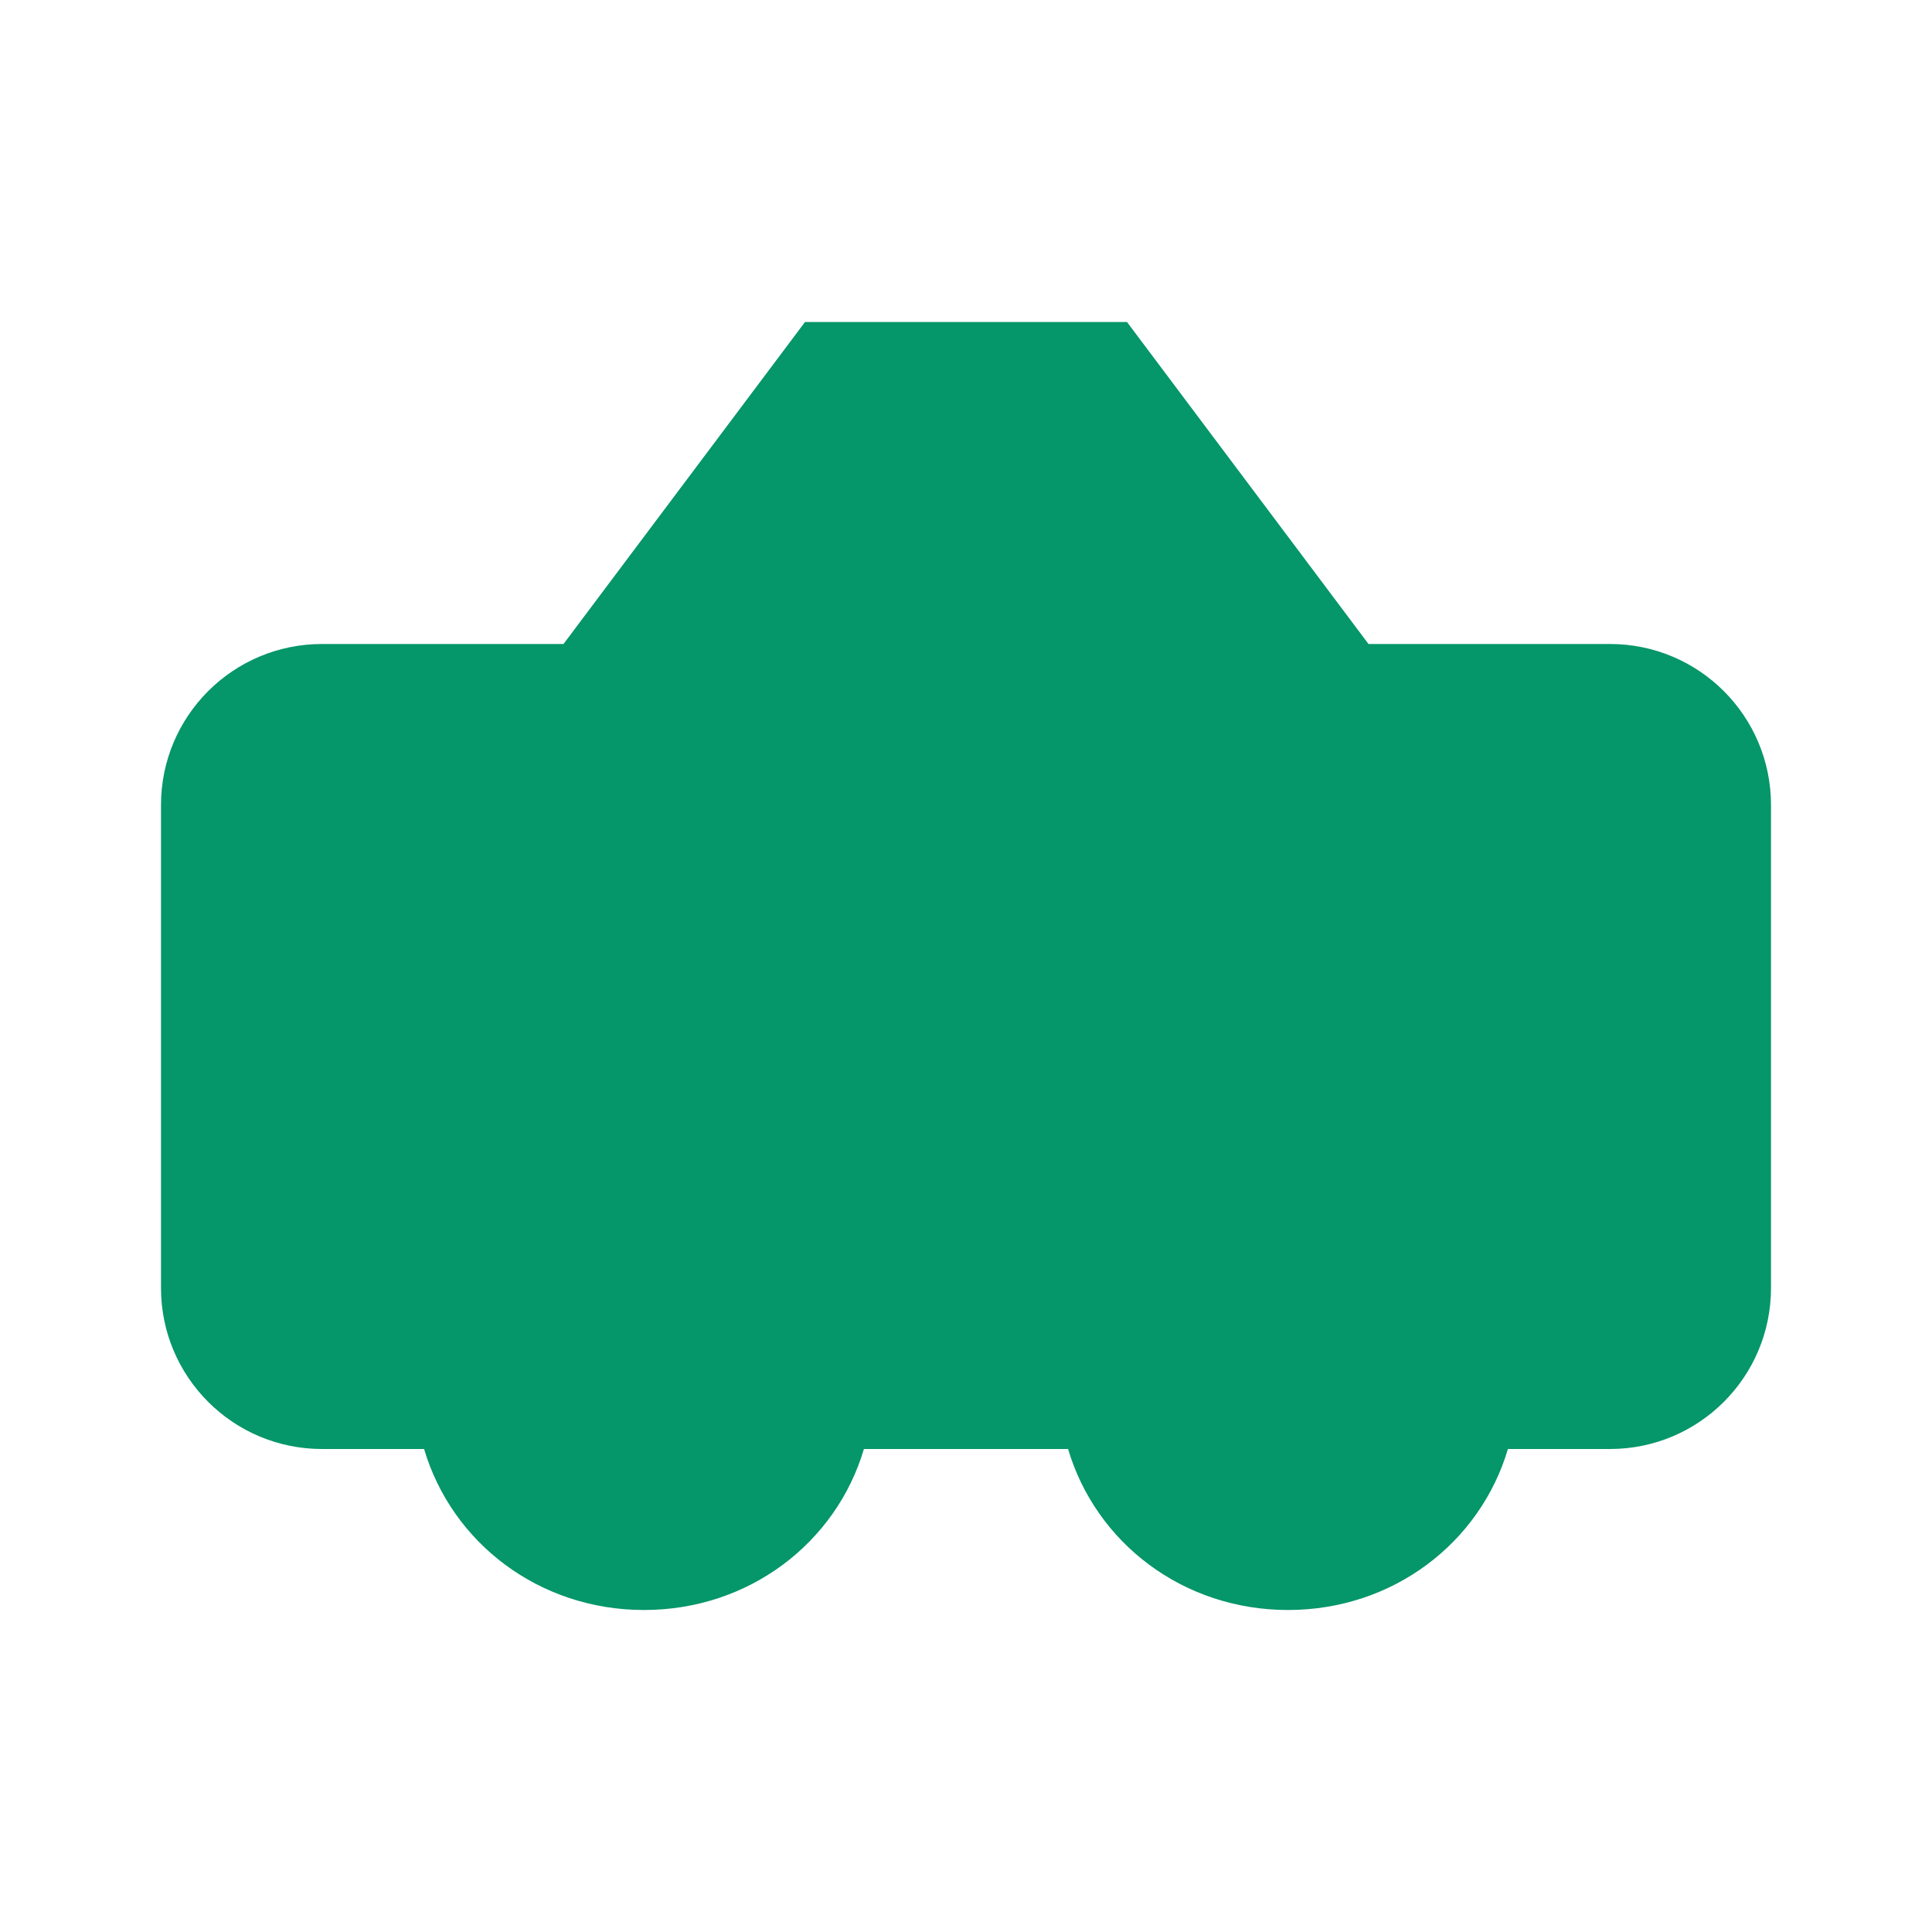 <svg width="32" height="32" viewBox="0 0 24 24" fill="none" xmlns="http://www.w3.org/2000/svg">
  <path d="M7 17C7 17.552 6.552 18 6 18C5.448 18 5 17.552 5 17C5 16.448 5.448 16 6 16C6.552 16 7 16.448 7 17Z" fill="#059669"/>
  <path d="M19 17C19 17.552 18.552 18 18 18C17.448 18 17 17.552 17 17C17 16.448 17.448 16 18 16C18.552 16 19 16.448 19 17Z" fill="#059669"/>
  <path d="M20 8H17L14 4H10L7 8H4C2.895 8 2 8.895 2 10V16C2 17.105 2.895 18 4 18H5.268C5.613 19.165 6.696 20 8 20C9.304 20 10.387 19.165 10.732 18H13.268C13.613 19.165 14.696 20 16 20C17.304 20 18.387 19.165 18.732 18H20C21.105 18 22 17.105 22 16V10C22 8.895 21.105 8 20 8Z" fill="#059669"/>
</svg>
